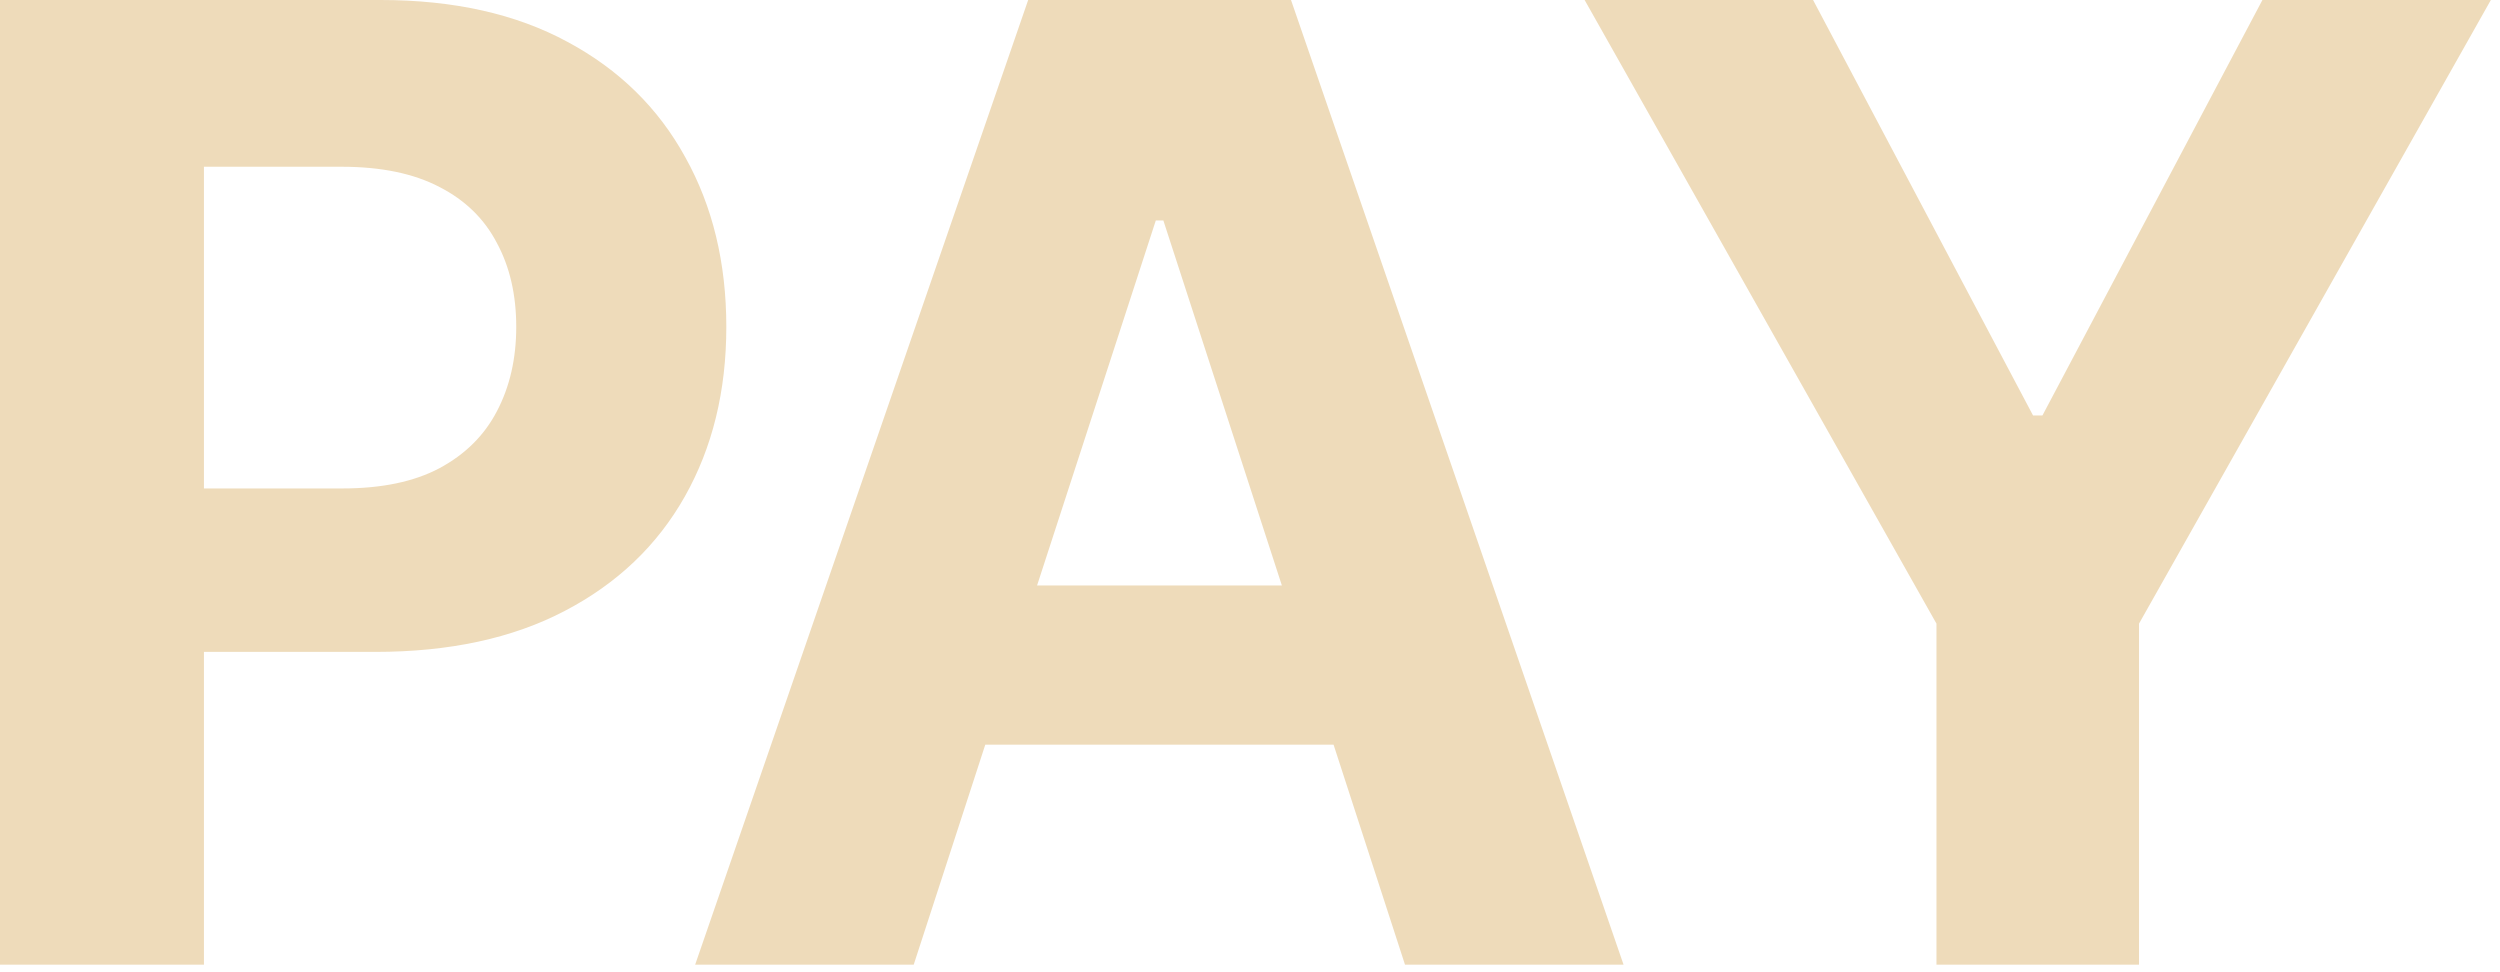 <svg width="211" height="82" viewBox="0 0 211 82" fill="none" xmlns="http://www.w3.org/2000/svg">
<path d="M133.742 0H153.023L171.588 35.063H172.383L190.948 0H210.229L180.533 52.634V81.416H163.438V52.634L133.742 0Z" fill="#EEDBBA"/>
<path d="M77.118 81.416H58.672L86.778 0H108.961L137.027 81.416H118.581L98.187 18.605H97.551L77.118 81.416ZM75.965 49.414H119.535V62.851H75.965V49.414Z" fill="#EEDBBA"/>
<path d="M0 81.416V0H32.121C38.296 0 43.557 1.179 47.904 3.538C52.25 5.87 55.563 9.117 57.842 13.278C60.148 17.412 61.301 22.183 61.301 27.589C61.301 32.996 60.135 37.766 57.802 41.901C55.47 46.035 52.091 49.255 47.665 51.561C43.266 53.867 37.939 55.02 31.684 55.02H11.211V41.225H28.901C32.214 41.225 34.944 40.655 37.091 39.516C39.264 38.349 40.88 36.746 41.941 34.705C43.027 32.638 43.571 30.266 43.571 27.589C43.571 24.886 43.027 22.527 41.941 20.513C40.88 18.472 39.264 16.895 37.091 15.782C34.917 14.643 32.161 14.073 28.822 14.073H17.213V81.416H0Z" fill="#EEDBBA"/>
</svg>
